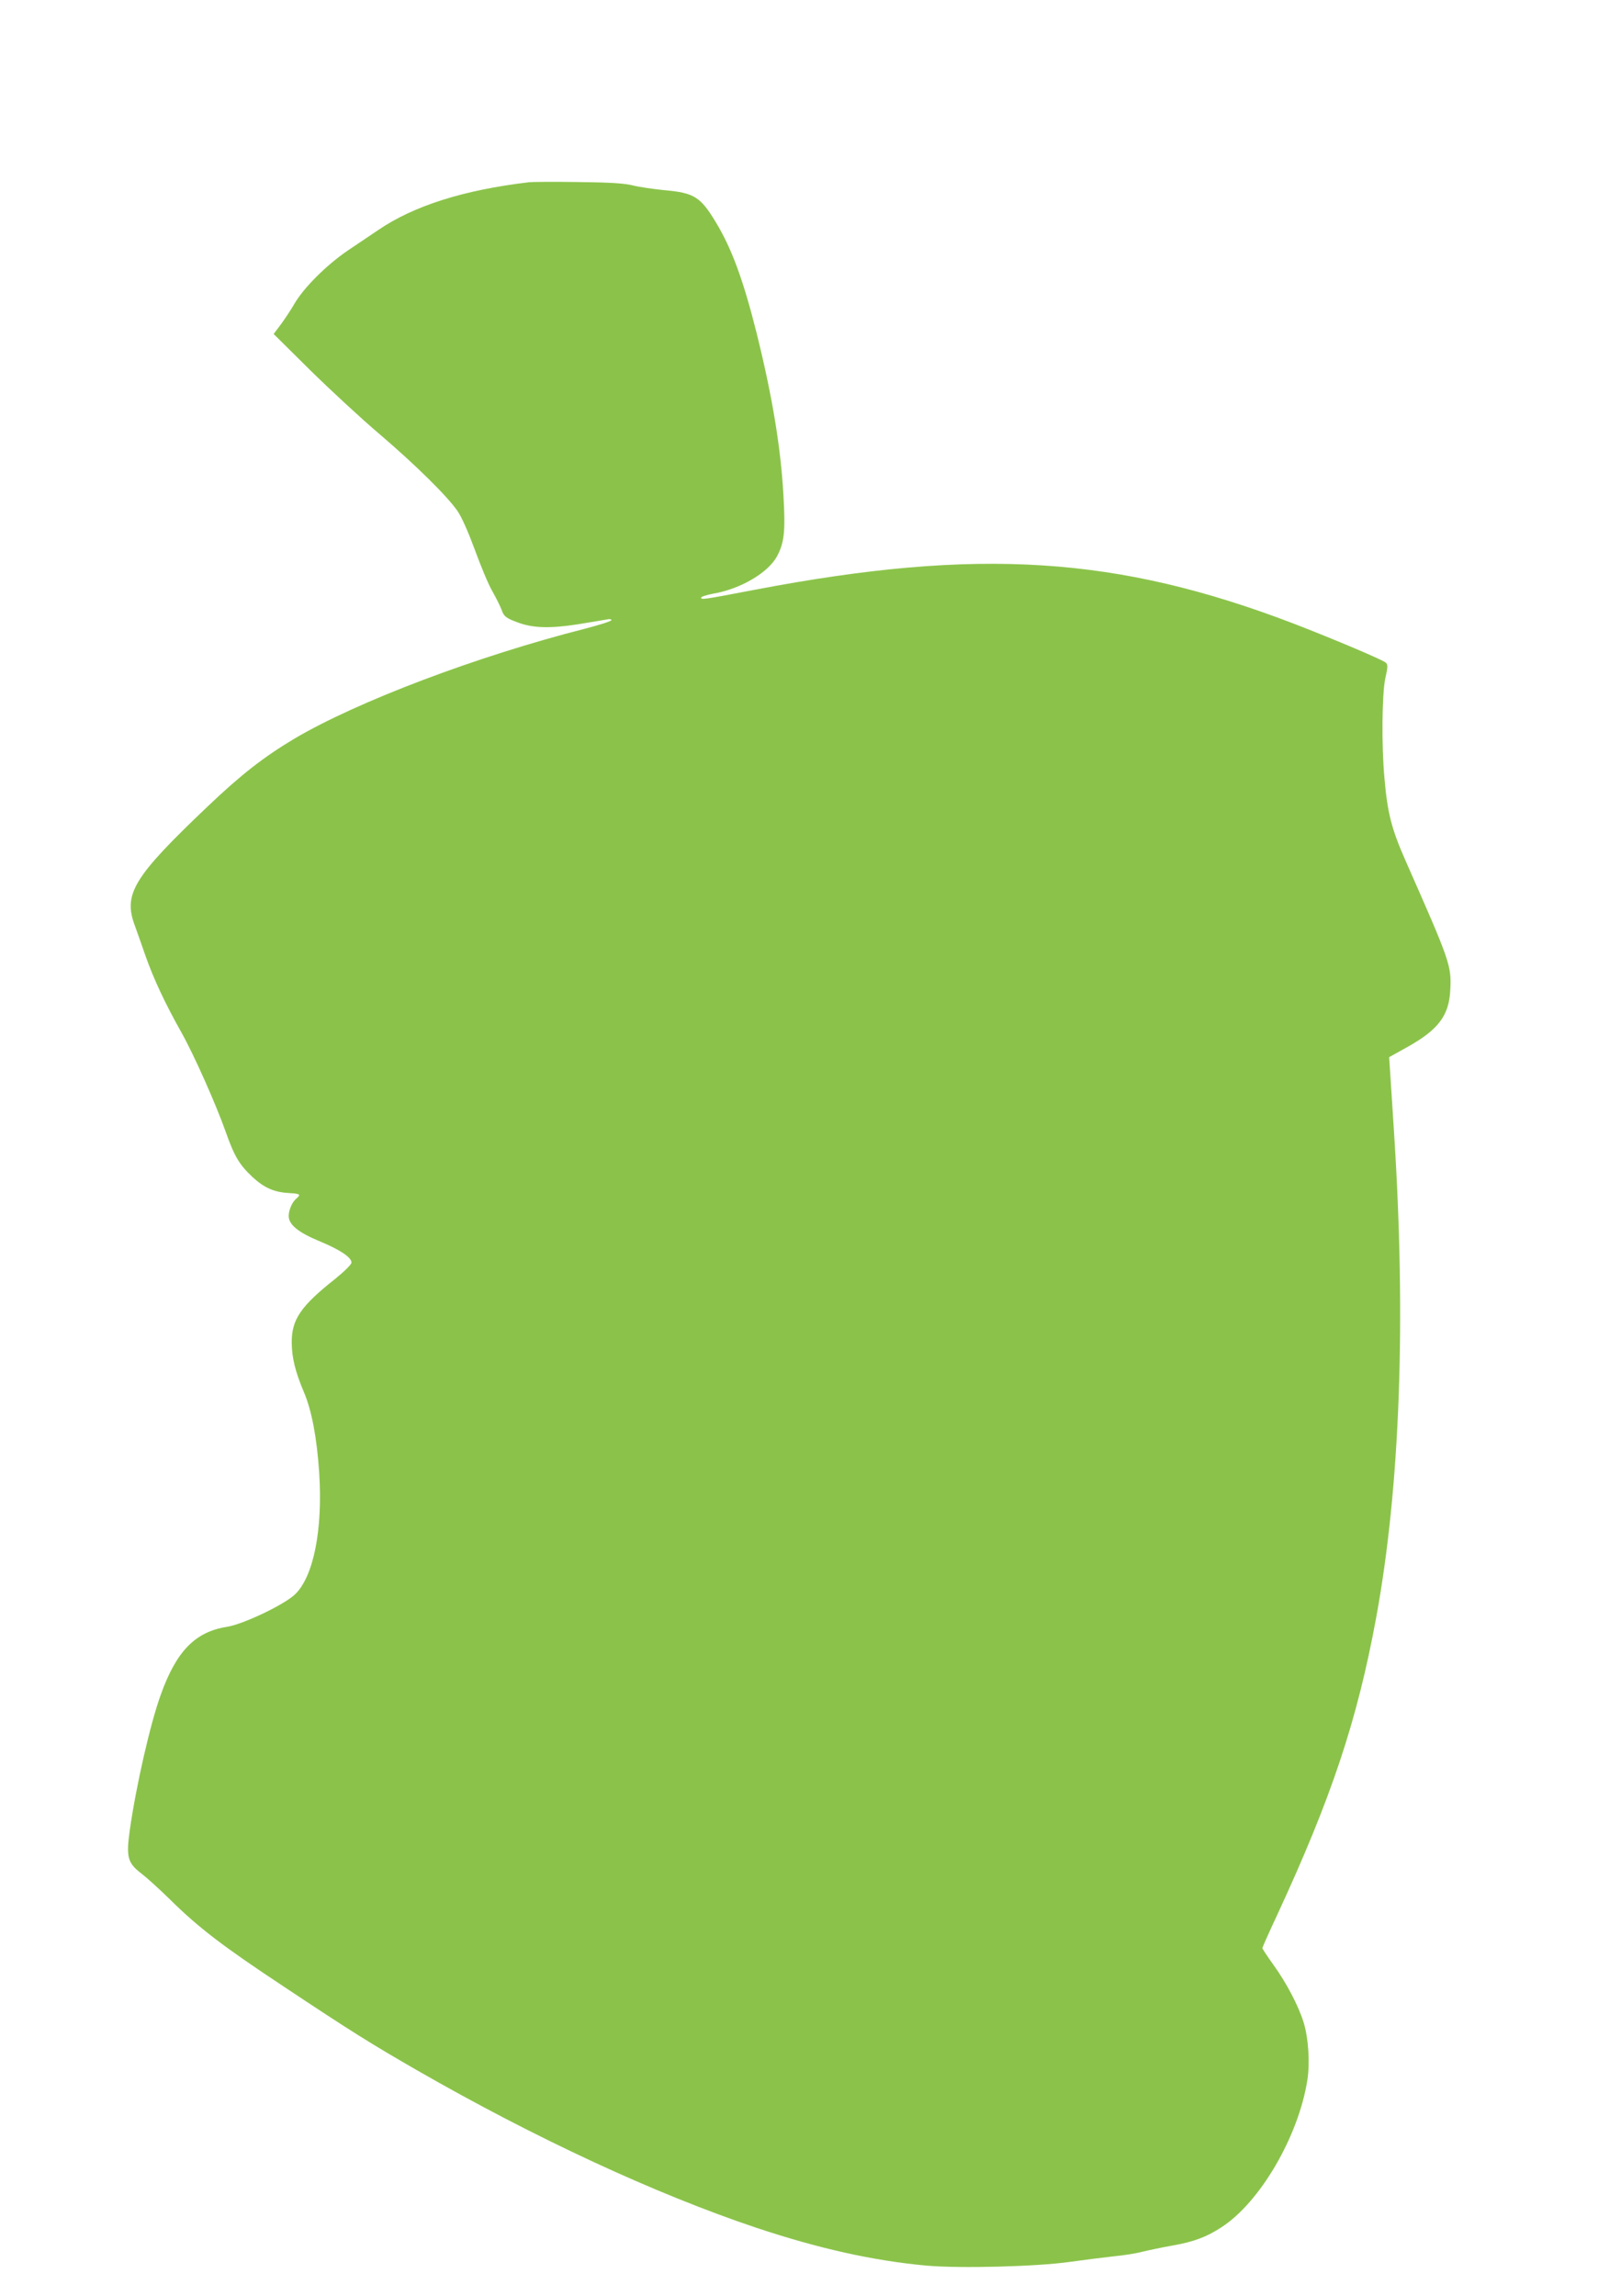 <?xml version="1.0" standalone="no"?>
<!DOCTYPE svg PUBLIC "-//W3C//DTD SVG 20010904//EN"
 "http://www.w3.org/TR/2001/REC-SVG-20010904/DTD/svg10.dtd">
<svg version="1.0" xmlns="http://www.w3.org/2000/svg"
 width="904pt" height="1280pt" viewBox="0 0 904 1280"
 preserveAspectRatio="xMidYMid meet">
<g transform="translate(0,1280) scale(0.1,-0.1)"
fill="#8bc34a" stroke="none">
<path d="M2950 11784 c-363 -43 -642 -131 -840 -266 -36 -24 -113 -76 -171
-115 -120 -82 -246 -208 -298 -298 -19 -33 -53 -84 -75 -114 l-40 -53 204
-202 c113 -111 286 -271 385 -355 205 -175 382 -350 437 -431 23 -33 61 -120
96 -215 32 -88 75 -192 97 -230 22 -39 45 -85 52 -104 13 -39 26 -48 98 -74
82 -29 175 -31 325 -8 74 12 147 24 163 27 15 4 27 2 27 -3 0 -6 -66 -27 -147
-48 -602 -153 -1270 -406 -1621 -613 -172 -103 -297 -200 -487 -381 -410 -390
-468 -485 -404 -659 11 -31 39 -108 60 -170 45 -128 109 -265 200 -427 71
-126 193 -401 248 -556 48 -136 76 -183 150 -252 66 -61 123 -85 208 -89 56
-3 62 -8 37 -29 -24 -19 -44 -65 -44 -98 0 -49 53 -92 174 -142 113 -47 176
-89 176 -118 0 -11 -38 -48 -92 -92 -191 -151 -242 -226 -241 -354 0 -83 20
-164 68 -277 43 -101 72 -252 85 -448 21 -319 -32 -584 -137 -681 -63 -58
-288 -165 -378 -179 -177 -28 -282 -136 -369 -380 -58 -160 -137 -506 -172
-752 -21 -151 -13 -184 64 -243 29 -22 101 -87 160 -145 160 -158 295 -261
635 -486 379 -252 492 -322 744 -467 658 -378 1331 -690 1893 -878 346 -115
645 -182 943 -210 188 -17 621 -6 807 21 80 11 190 25 245 31 55 5 127 17 160
26 33 8 105 23 160 33 122 21 193 48 276 102 216 139 431 508 480 822 15 94 6
234 -21 321 -29 93 -96 221 -170 323 -33 46 -60 87 -60 91 0 4 36 85 80 179
305 658 449 1089 555 1665 133 725 167 1649 100 2692 -8 121 -17 268 -21 326
l-7 105 97 54 c177 98 237 177 244 321 7 136 -1 158 -248 717 -79 179 -102
266 -119 462 -17 181 -14 474 5 560 14 61 14 74 3 85 -17 16 -284 129 -514
218 -985 377 -1759 426 -3000 190 -293 -56 -305 -58 -305 -45 0 5 30 15 67 22
152 26 306 116 356 208 41 76 48 140 36 342 -15 269 -63 555 -150 905 -74 295
-139 471 -227 616 -86 142 -120 164 -290 179 -59 6 -136 17 -172 26 -48 12
-127 17 -305 19 -132 2 -256 1 -275 -1z"/>
</g>
</svg>
